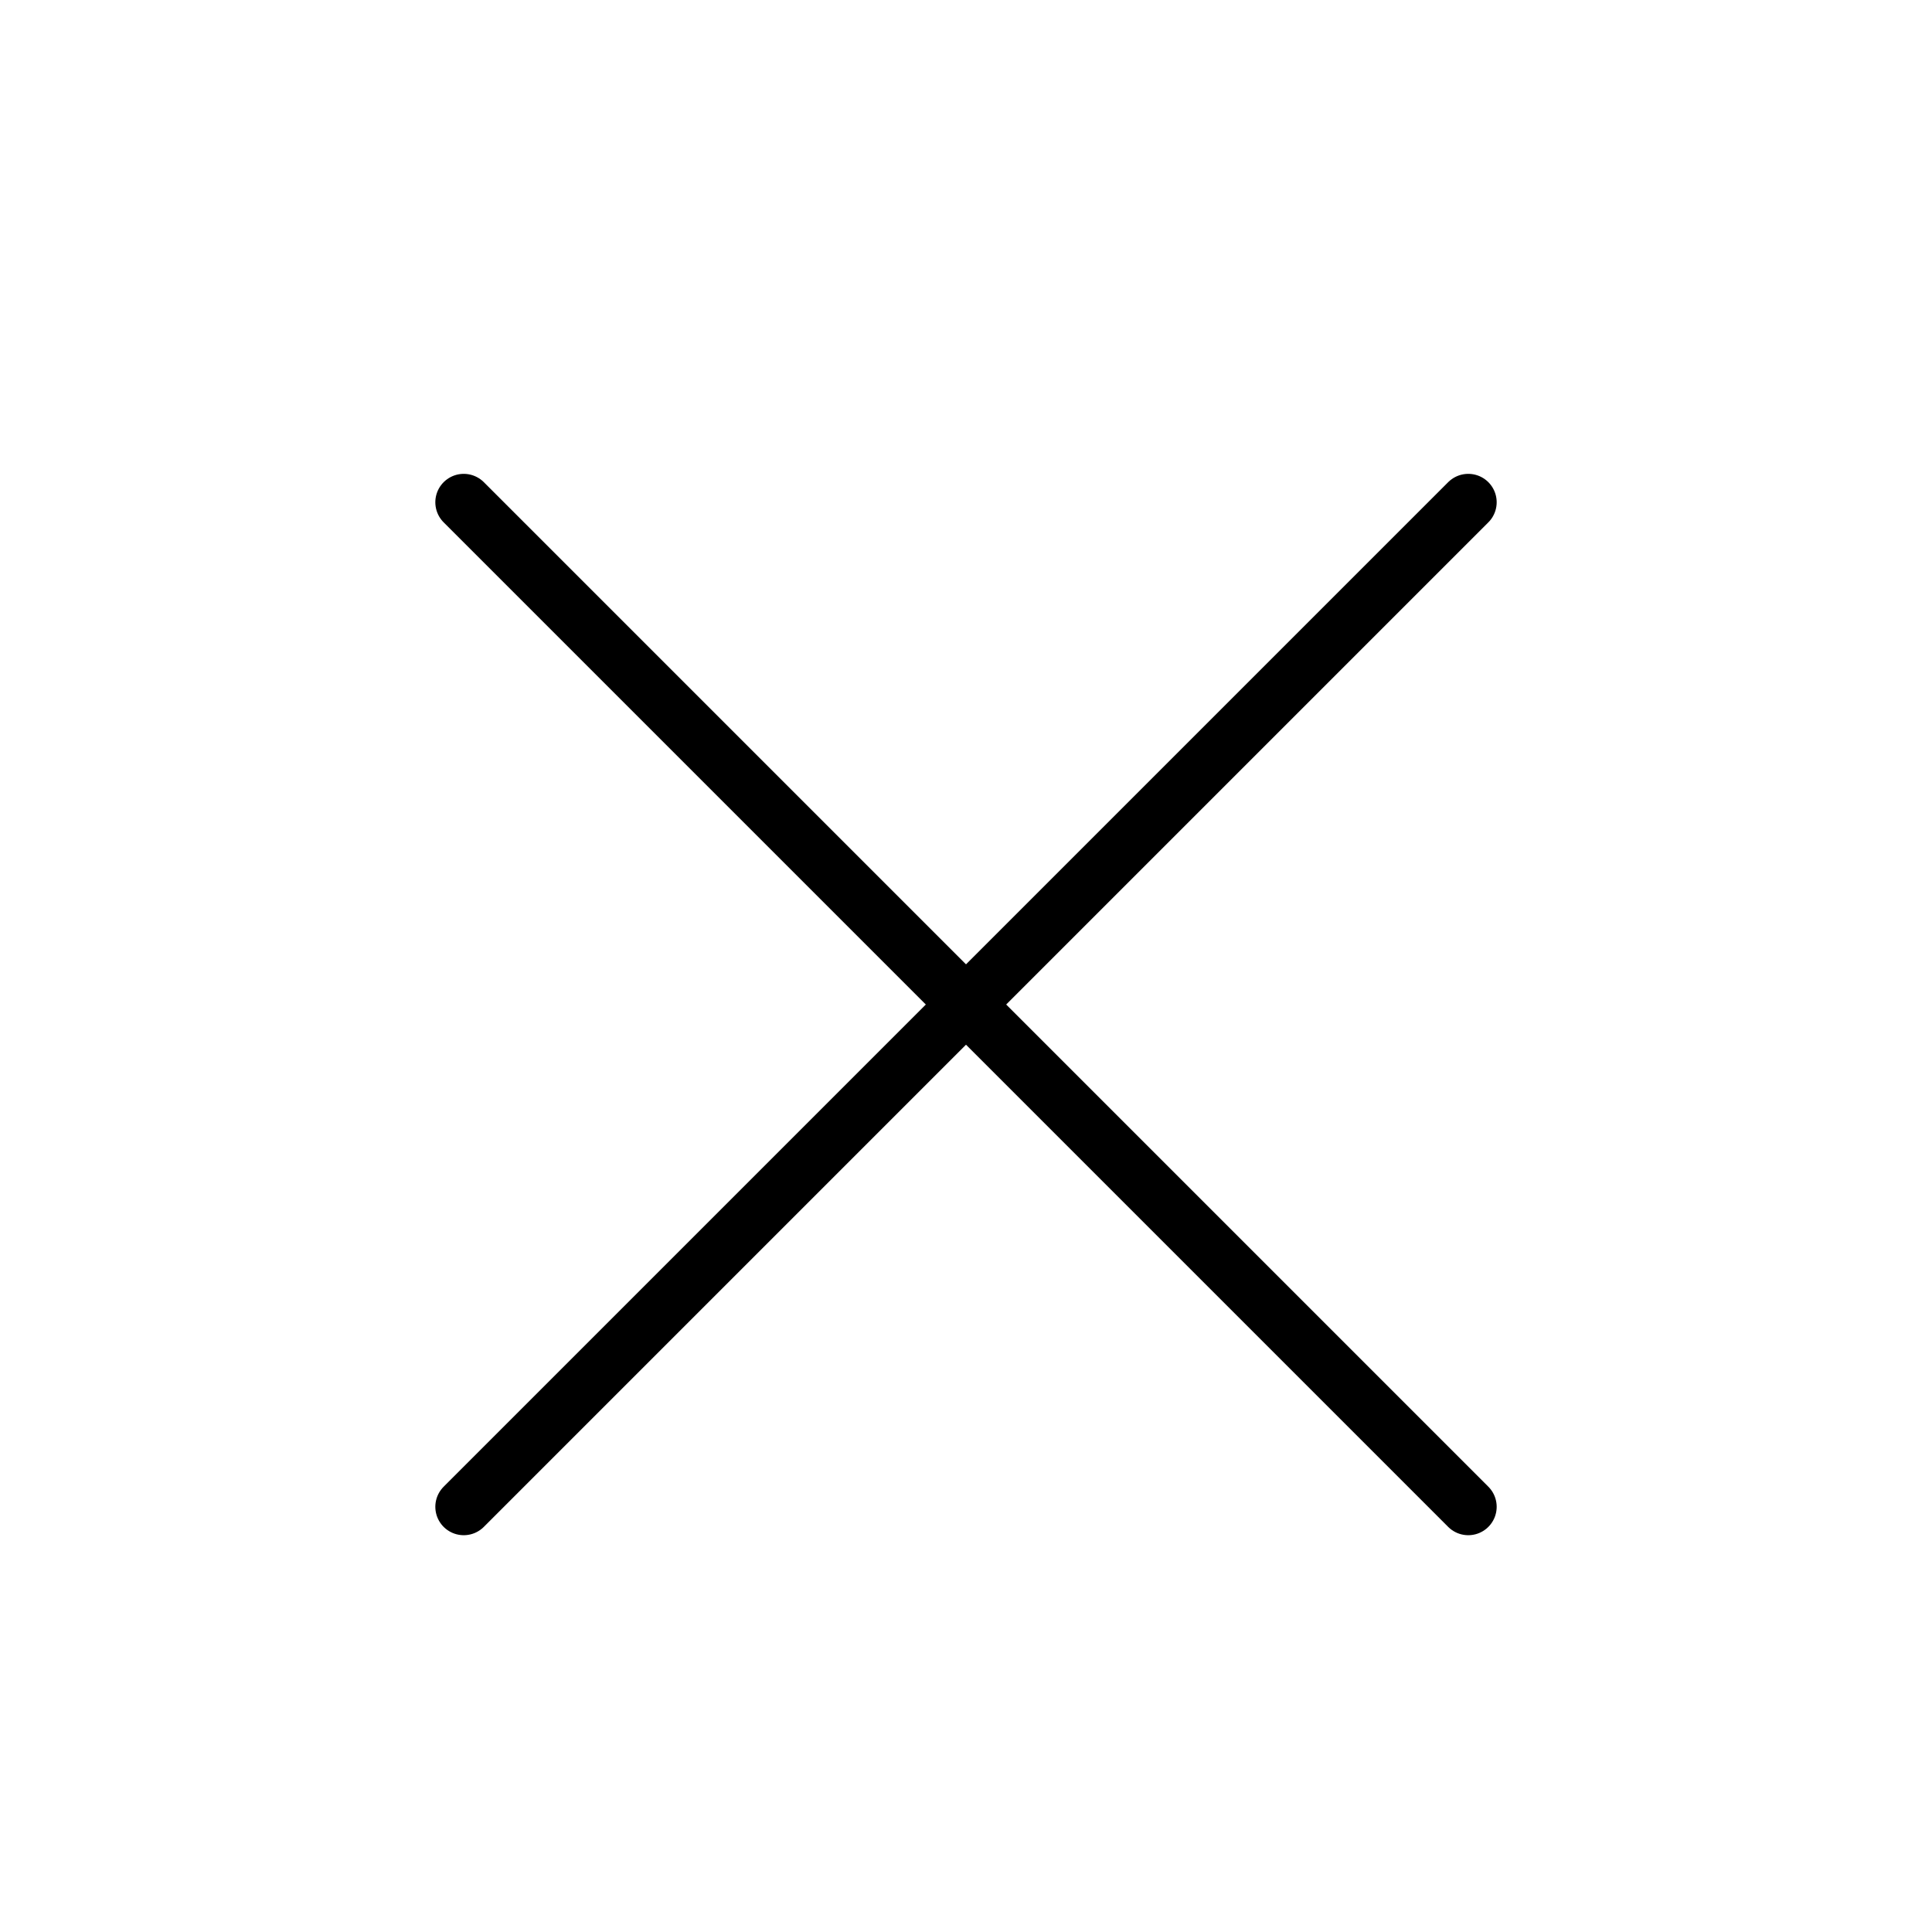 <svg width="34" height="34" viewBox="0 0 34 34" fill="none" xmlns="http://www.w3.org/2000/svg">
<path d="M25.839 8.839L8.161 26.517" stroke="black" stroke-linecap="round"/>
<path d="M25.839 26.517L8.161 8.839" stroke="black" stroke-linecap="round"/>
</svg>
